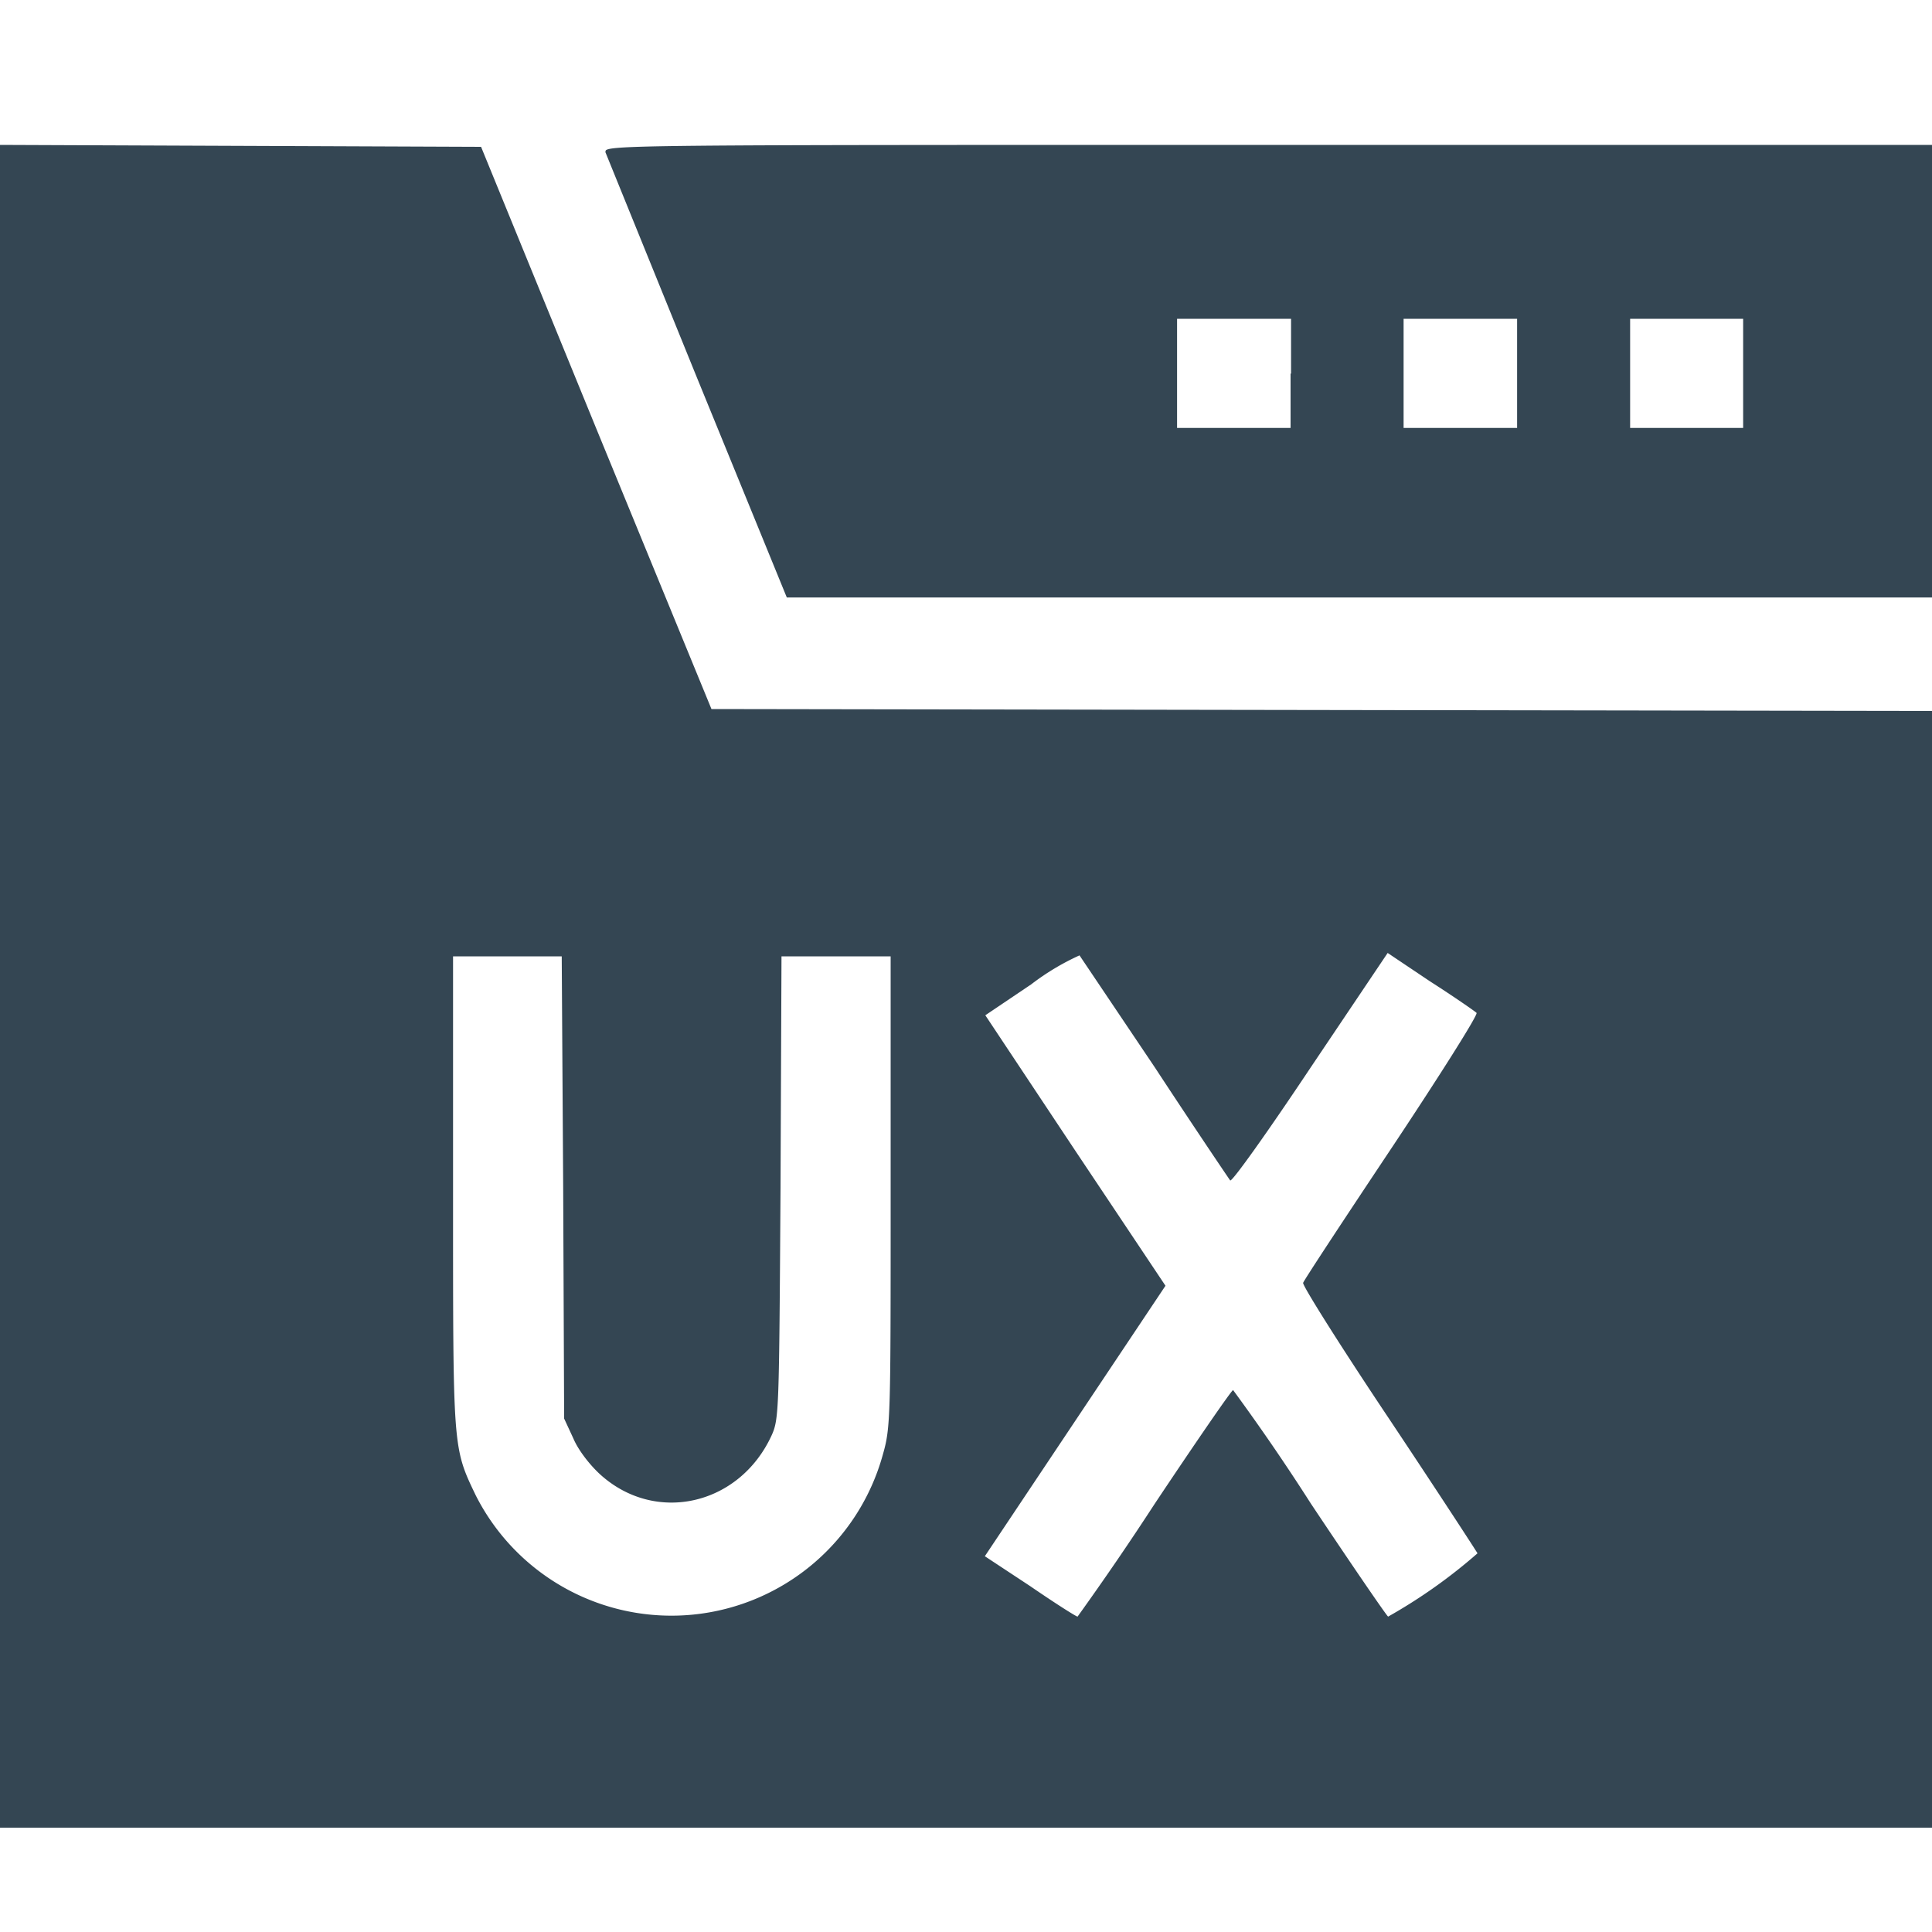 <?xml version="1.0" encoding="UTF-8"?> <svg xmlns="http://www.w3.org/2000/svg" viewBox="0 0 40 40" fill="none"><path fill-rule="evenodd" clip-rule="evenodd" d="M0 20.42v17.42h40V14.72l-12.64-.02-12.63-.02-2.39-5.82-2.38-5.82-4.98-.02L0 3v17.42ZM12.53 3.14l1.9 4.68 1.86 4.55H40V3H26.24c-13.07 0-13.75 0-13.7.14Zm14.19 4.59v1.13H24.37V6.6H26.73v1.14Zm4.69 0v1.13H29.06V6.6H31.41v1.14Zm4.68 0v1.13h-2.34V6.6h2.34v1.14ZM23.91 22.1c.82 1.25 1.53 2.3 1.56 2.34.04.03.78-1.01 1.66-2.33l1.6-2.38.88.59c.5.32.93.62.96.65.04.03-.75 1.28-1.74 2.77-1 1.5-1.83 2.76-1.85 2.82-.02.05.78 1.32 1.77 2.8 1 1.5 1.82 2.76 1.84 2.8a11 11 0 0 1-1.85 1.31c-.02 0-.74-1.05-1.6-2.34a44.2 44.2 0 0 0-1.61-2.35c-.03 0-.76 1.06-1.62 2.35a60.7 60.7 0 0 1-1.6 2.34c-.03 0-.47-.28-.98-.63l-.94-.62 1.87-2.8 1.87-2.8-1.87-2.8-1.86-2.8.95-.64a5.1 5.1 0 0 1 1-.6l1.56 2.32Zm-12.25 2.48.02 4.79.19.41c.1.24.34.55.56.75 1.14 1.03 2.87.64 3.54-.8.16-.35.16-.47.19-5.15l.02-4.78h2.26v4.86c0 4.68 0 4.89-.16 5.45a4.54 4.54 0 0 1-8.43.85c-.48-1-.47-.95-.47-6.3V19.8h2.25l.03 4.78Z" fill="#344653"></path></svg> 